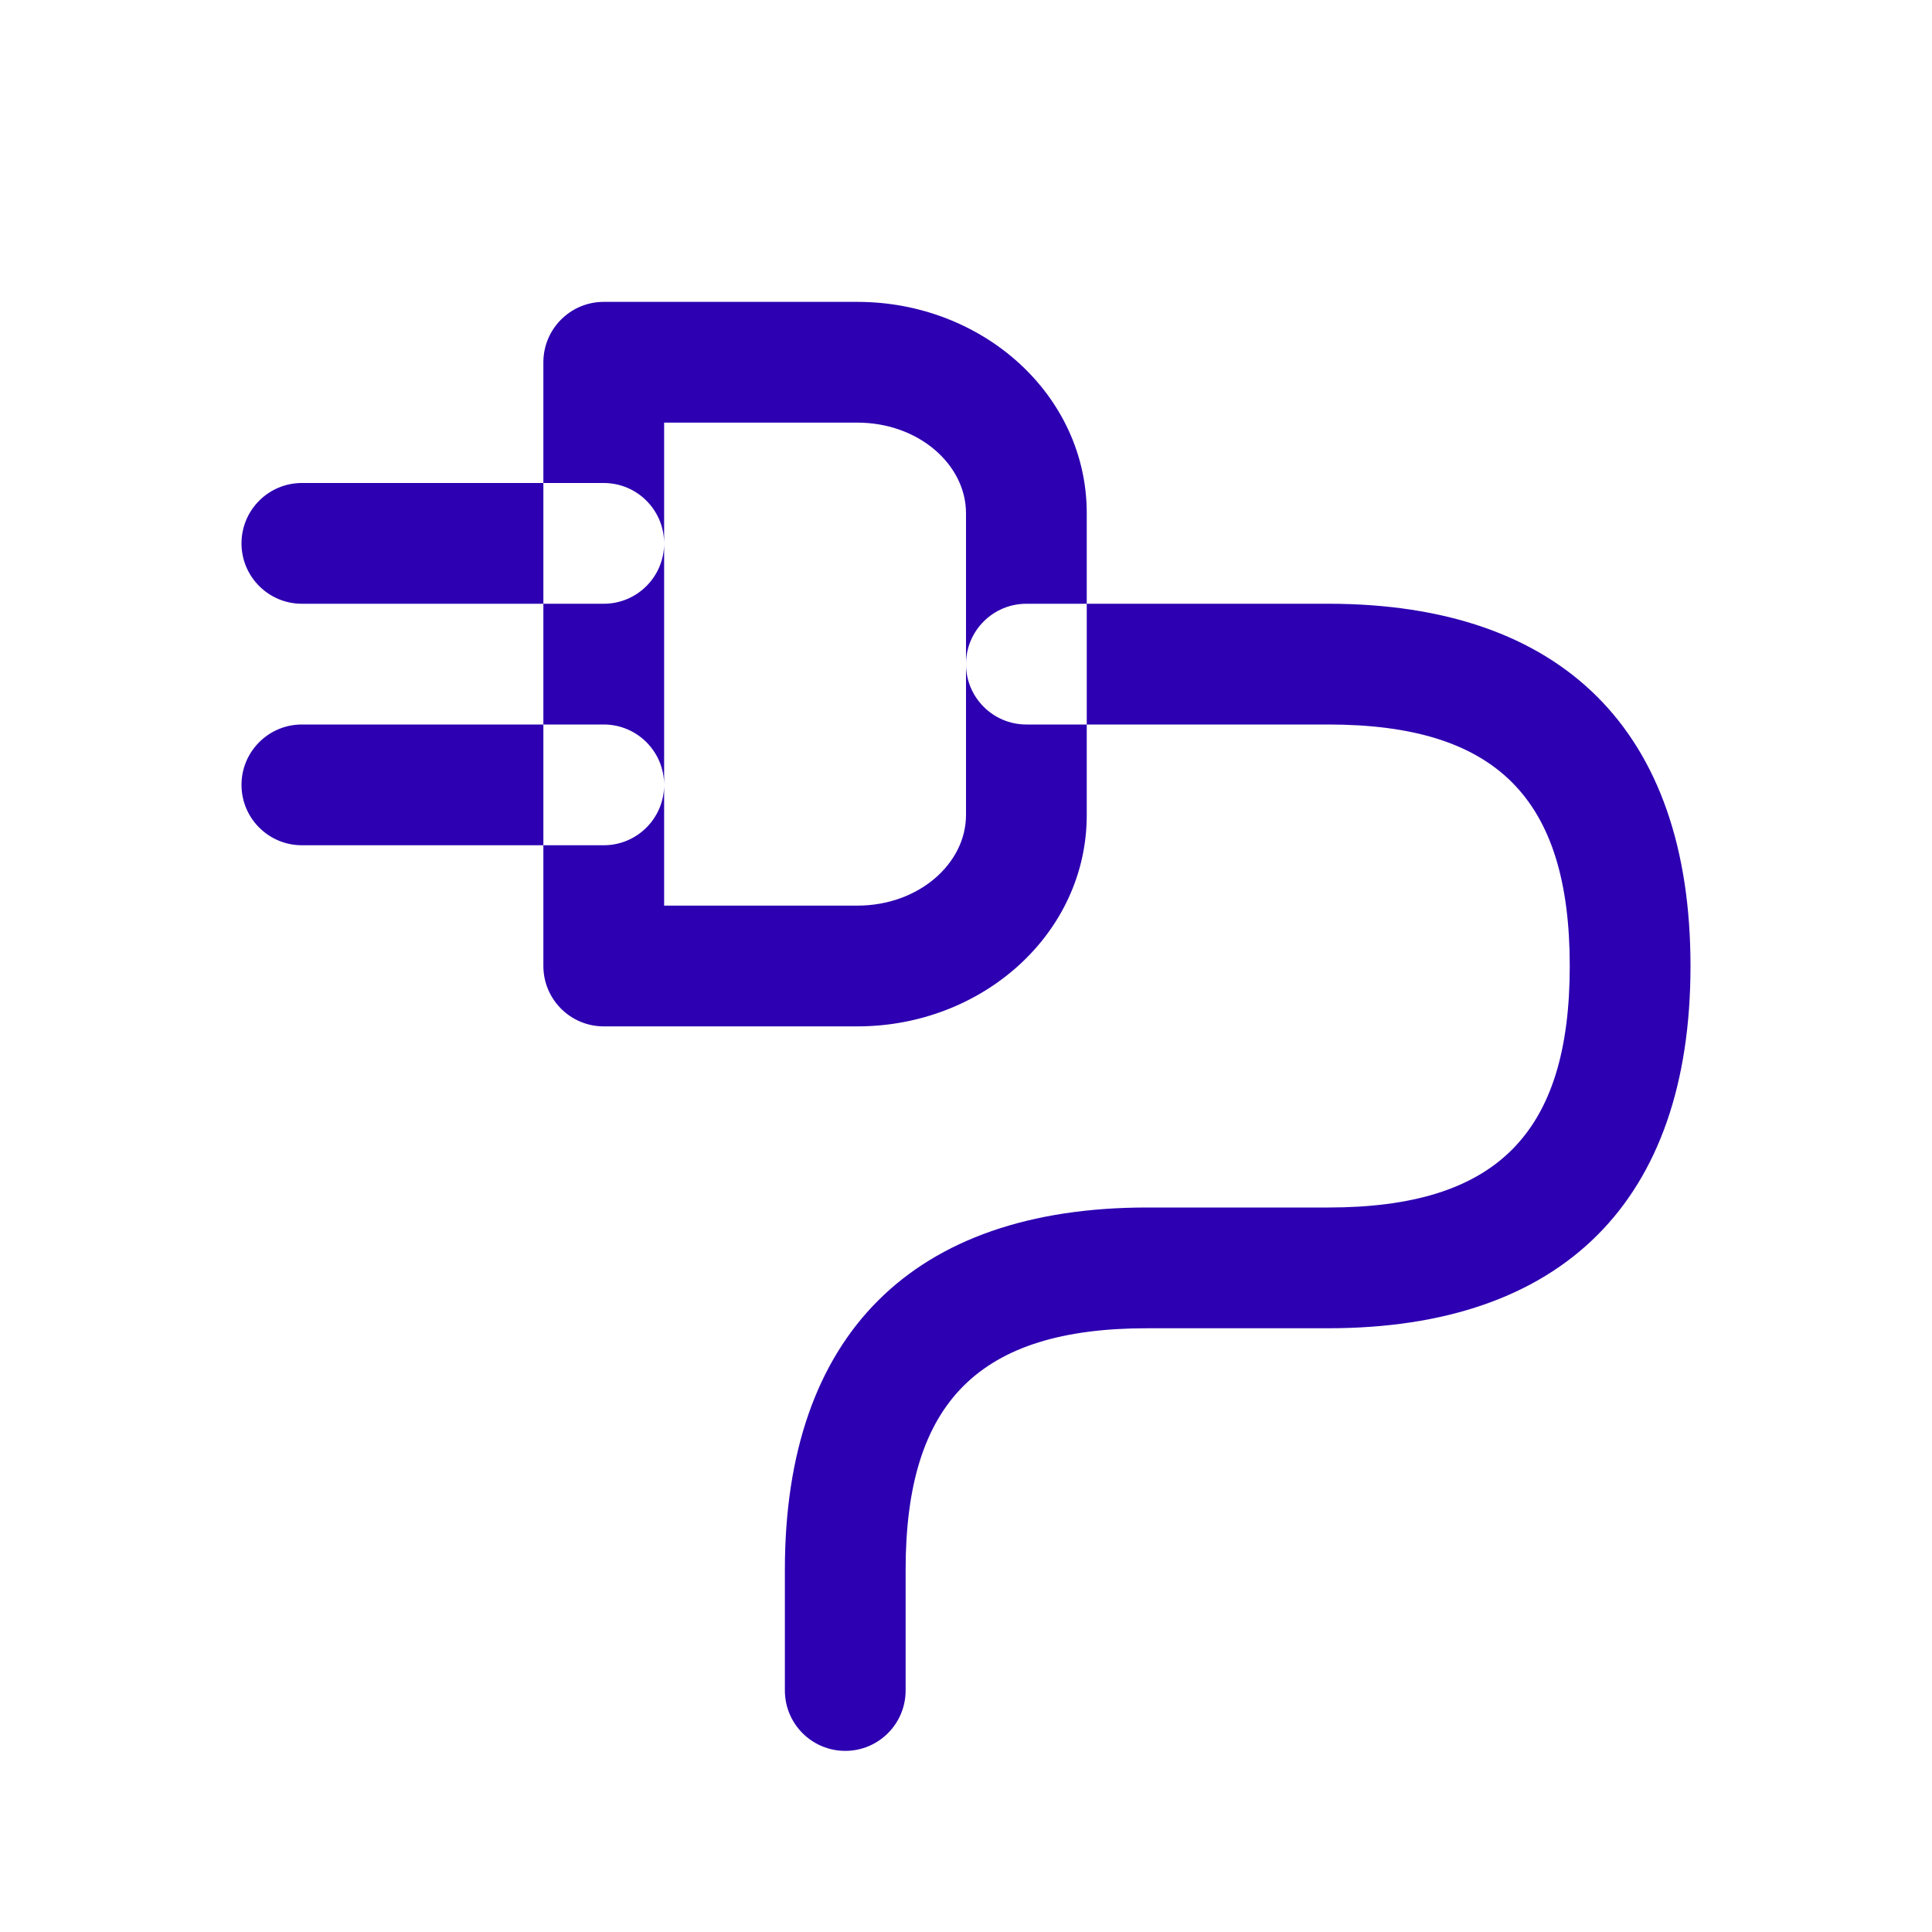 <svg xmlns="http://www.w3.org/2000/svg" width="32" height="32" viewBox="0 0 32 32">
  <path fill="#2D00B1" fill-rule="evenodd" d="M10,5 L14.2,5 C16.276,5 18,6.54 18,8.5 L18,13.5 C18,15.46 16.276,17 14.2,17 L10,17 C9.448,17 9,16.552 9,16 L9,6 C9,5.448 9.448,5 10,5 Z M11,7 L11,15 L14.2,15 C15.218,15 16,14.302 16,13.5 L16,8.5 C16,7.698 15.218,7 14.2,7 L11,7 Z M11,9 C11,9.552 10.552,10 10,10 L5,10 C4.448,10 4,9.552 4,9 C4,8.448 4.448,8 5,8 L10,8 C10.552,8 11,8.448 11,9 Z M22,10 C25.886,10 28,12.114 28,16 C28,19.886 25.886,22 22,22 L19,22 C16.219,22 15,23.219 15,26 L15,28 C15,28.552 14.552,29 14,29 C13.448,29 13,28.552 13,28 L13,26 C13,22.114 15.114,20 19,20 L22,20 C24.781,20 26,18.781 26,16 C26,13.219 24.781,12 22,12 L17,12 C16.448,12 16,11.552 16,11 C16,10.448 16.448,10 17,10 L22,10 Z M10,12 C10.552,12 11,12.448 11,13 C11,13.552 10.552,14 10,14 L5,14 C4.448,14 4,13.552 4,13 C4,12.448 4.448,12 5,12 L10,12 Z"/>
</svg>
